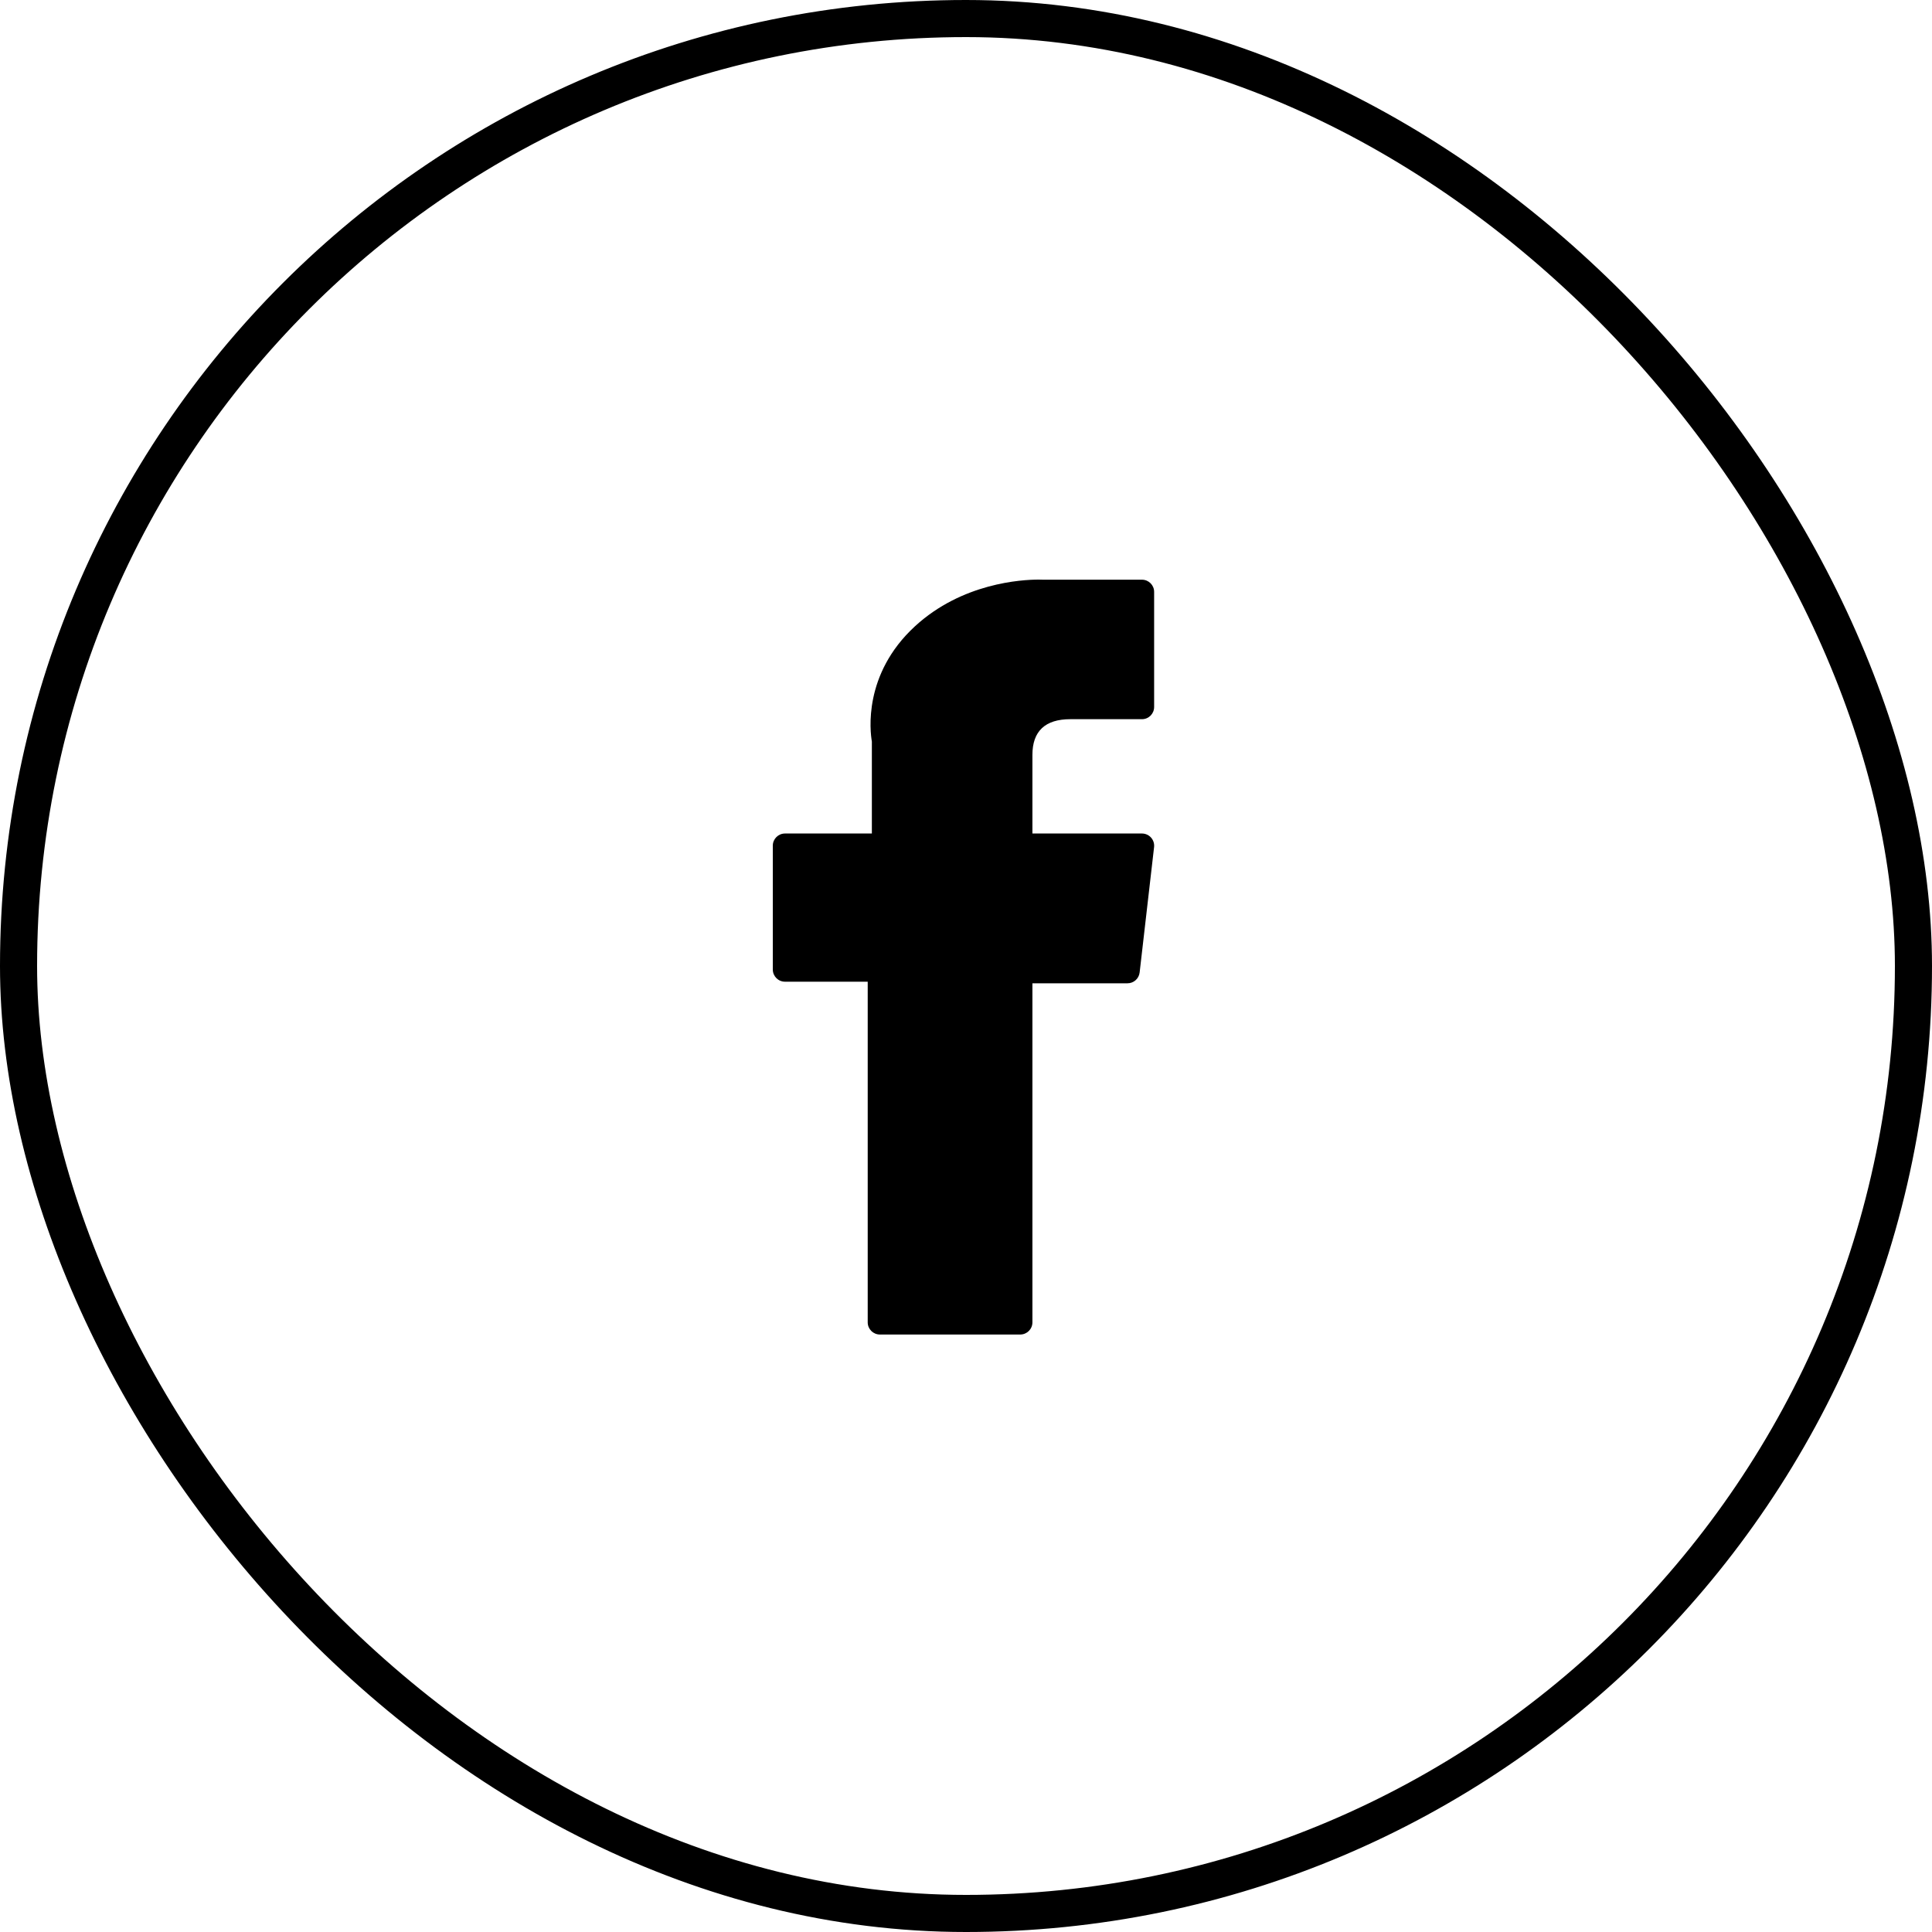 <svg width="40" height="40" viewBox="0 0 40 40" fill="none" xmlns="http://www.w3.org/2000/svg">
<rect x="0.384" y="0.384" width="39.232" height="39.232" rx="19.616" stroke="black" stroke-width="0.768"/>
<path d="M16.252 20.325H17.965V27.378C17.965 27.517 18.078 27.63 18.218 27.63H21.122C21.262 27.63 21.375 27.517 21.375 27.378V20.358H23.344C23.472 20.358 23.58 20.262 23.595 20.134L23.894 17.538C23.902 17.466 23.879 17.395 23.831 17.341C23.784 17.288 23.715 17.257 23.643 17.257H21.375V15.629C21.375 15.138 21.639 14.89 22.16 14.89C22.234 14.89 23.643 14.89 23.643 14.89C23.783 14.89 23.895 14.777 23.895 14.637V12.254C23.895 12.115 23.783 12.002 23.643 12.002H21.599C21.585 12.001 21.553 12 21.505 12C21.151 12 19.918 12.07 18.944 12.966C17.865 13.958 18.015 15.147 18.051 15.353V17.257H16.252C16.113 17.257 16 17.37 16 17.509V20.072C16 20.212 16.113 20.325 16.252 20.325Z" fill="black"/>
</svg>
